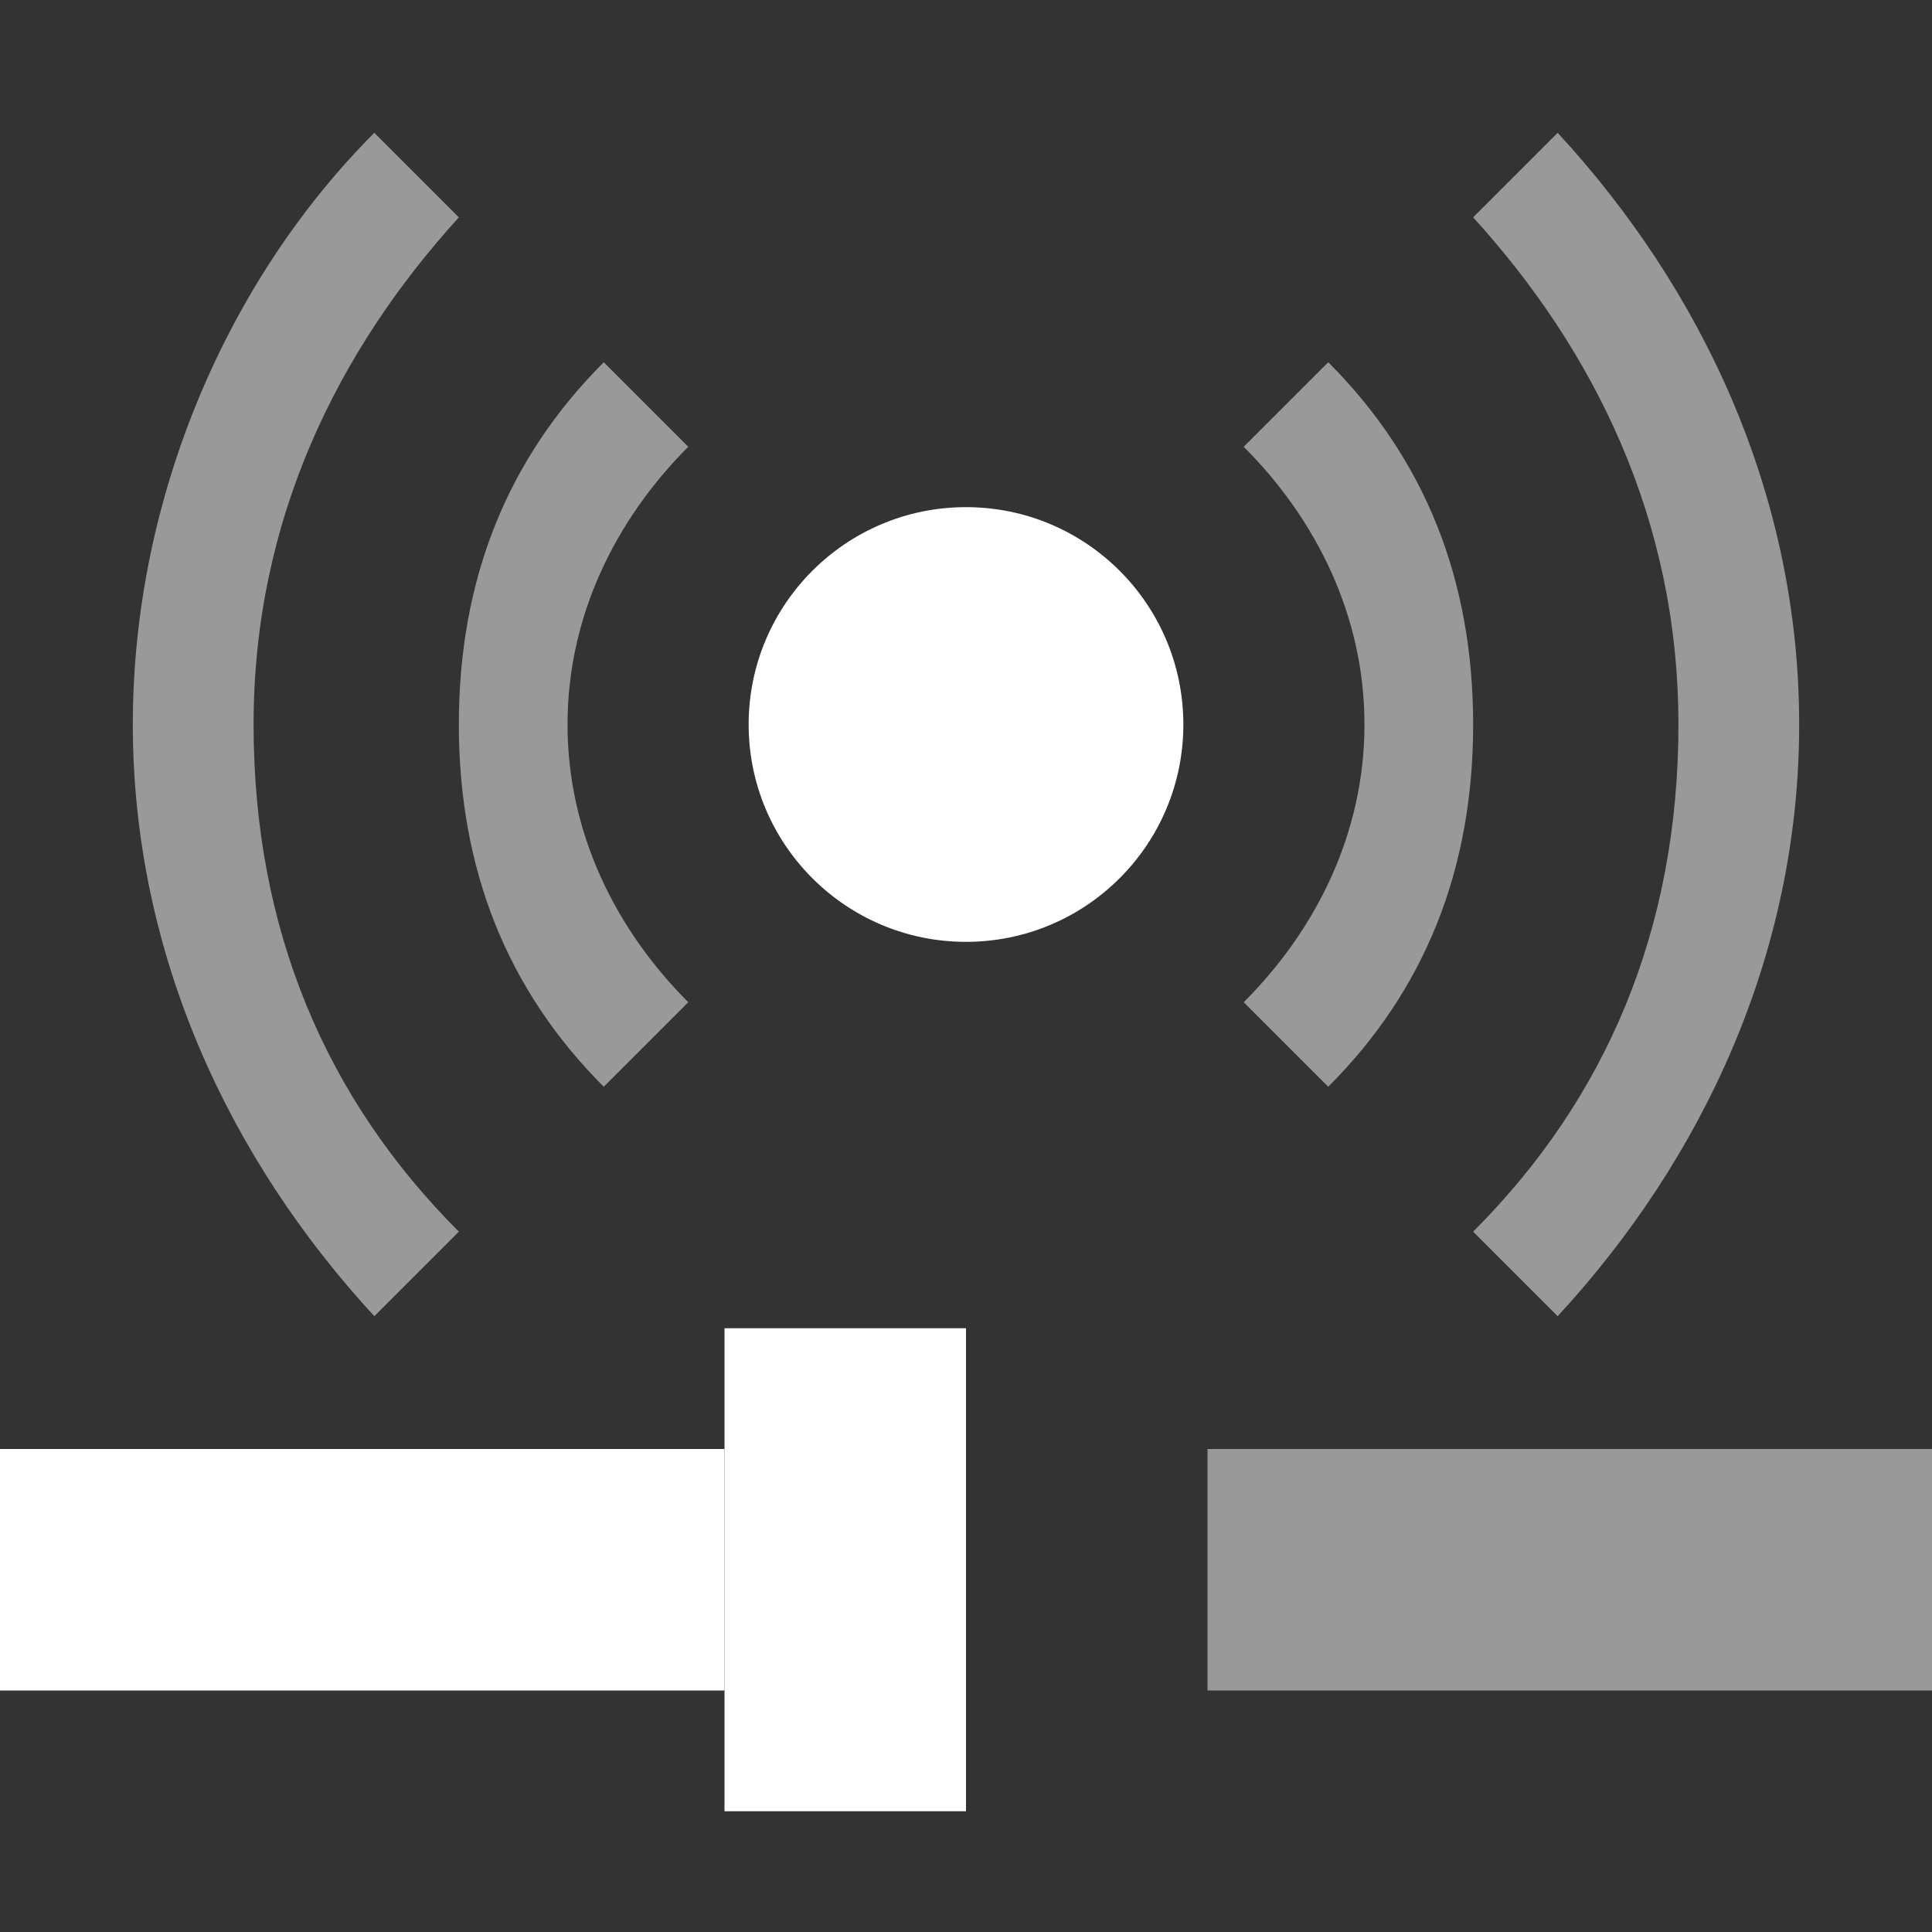 <svg width="16" height="16" viewBox="0 0 16 16" fill="none" xmlns="http://www.w3.org/2000/svg">
<rect x="0" y="0" width="16" height="16" fill="#333333" stroke="none"/>
<path d="M8 11H6V15H8V11Z" fill="white"/>
<path opacity="0.5" d="M16 12H10V14H16V12Z" fill="white"/>
<path d="M6 12H0V14H6V12Z" fill="white"/>
<path opacity="0.5" d="M14.9 6C14.9 7.9 14.1 9.6 12.9 10.9L12.2 10.2C13.3 9.1 13.9 7.7 13.9 6C13.9 4.3 13.2 2.9 12.2 1.8L12.9 1.1C14.1 2.4 14.9 4.1 14.9 6ZM3.8 1.8L3.1 1.1C1.9 2.3 1.1 4.1 1.1 6C1.1 7.9 1.9 9.6 3.1 10.9L3.8 10.2C2.7 9.1 2.1 7.7 2.1 6C2.1 4.3 2.8 2.9 3.8 1.8ZM5 9L5.7 8.3C5.1 7.7 4.7 6.9 4.7 6C4.7 5.1 5.1 4.3 5.7 3.7L5 3C4.2 3.8 3.8 4.8 3.8 6C3.8 7.2 4.2 8.2 5 9ZM11 3L10.3 3.7C10.9 4.3 11.3 5.1 11.3 6C11.3 6.9 10.9 7.7 10.3 8.3L11 9C11.8 8.2 12.2 7.2 12.2 6C12.2 4.8 11.8 3.8 11 3Z" fill="white"/>
<path d="M8 7.8C8.994 7.8 9.8 6.994 9.8 6C9.8 5.006 8.994 4.2 8 4.2C7.006 4.2 6.2 5.006 6.2 6C6.2 6.994 7.006 7.8 8 7.8Z" fill="white"/>
</svg>
